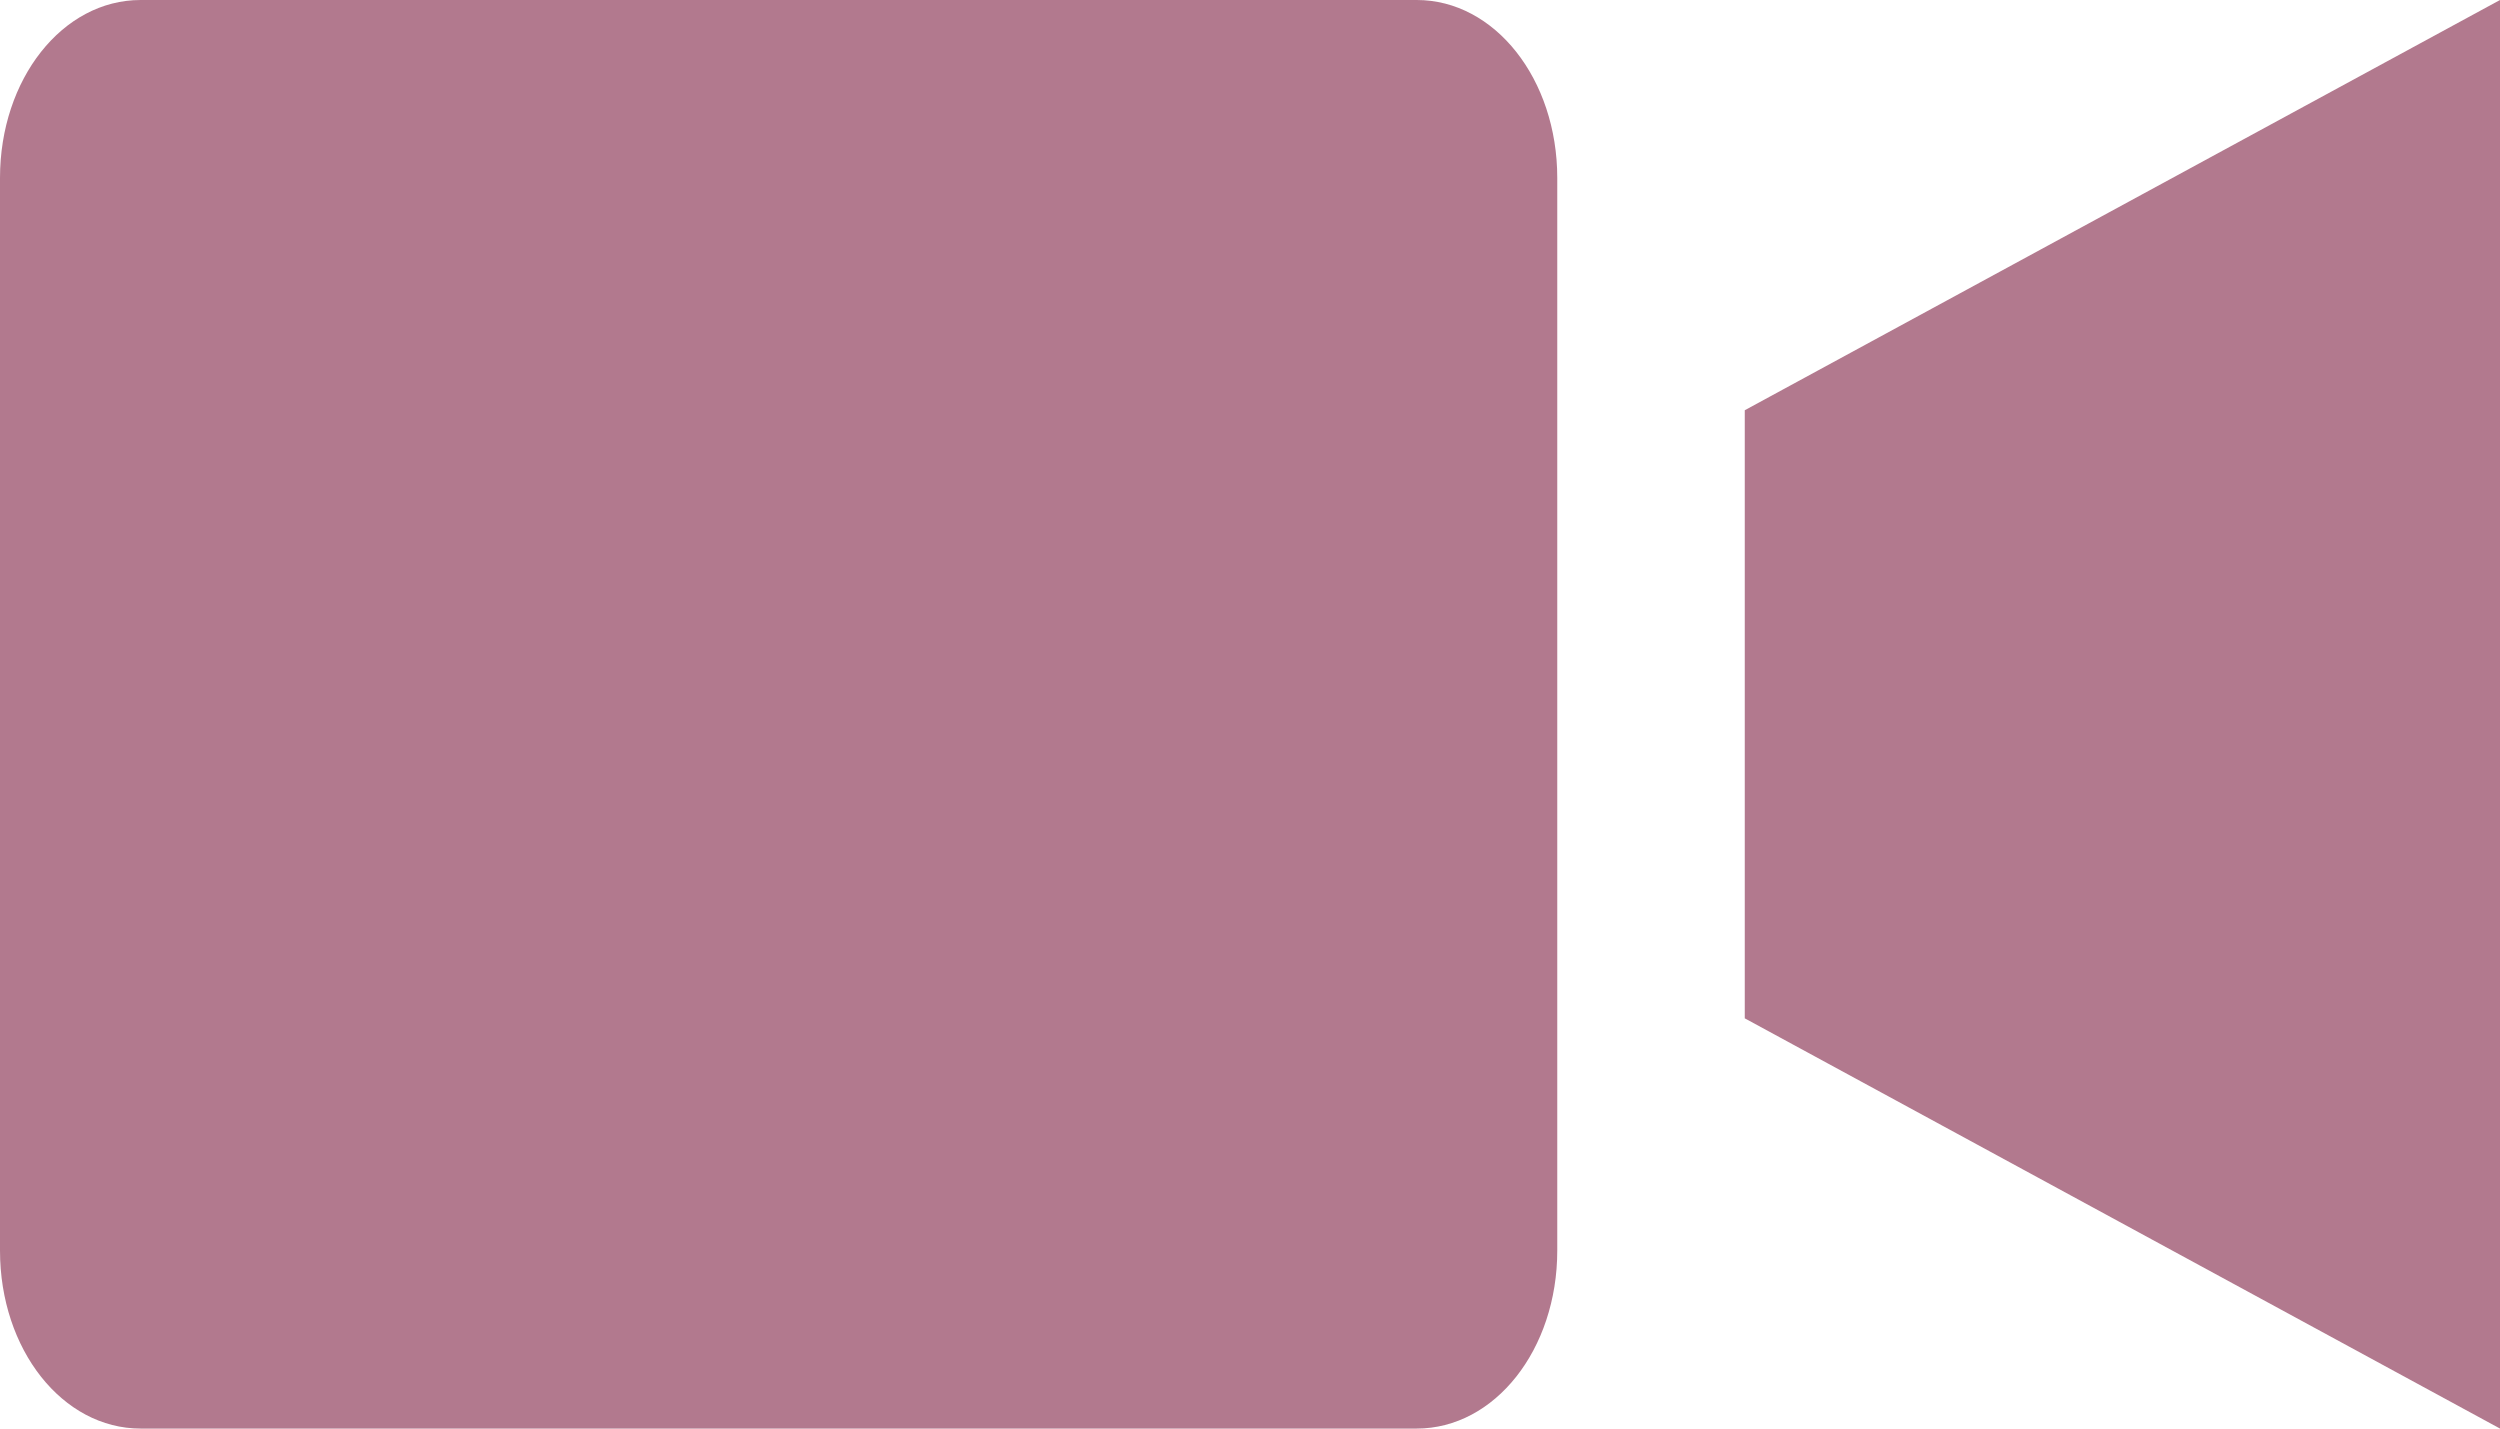 <svg width="21" height="12" viewBox="0 0 21 12" fill="none" xmlns="http://www.w3.org/2000/svg">
<path d="M14.656 3.446V8.554L21 12V0L14.656 3.446Z" fill="#B2798E"/>
<path d="M11.9 0H1.181C0.525 0 0 0.664 0 1.495V10.505C0 11.336 0.525 12 1.181 12H11.9C12.556 12 13.081 11.336 13.081 10.505V9.01V7.723V4.318V2.99V1.495C13.081 0.664 12.556 0 11.9 0Z" fill="#B2798E"/>
</svg>

